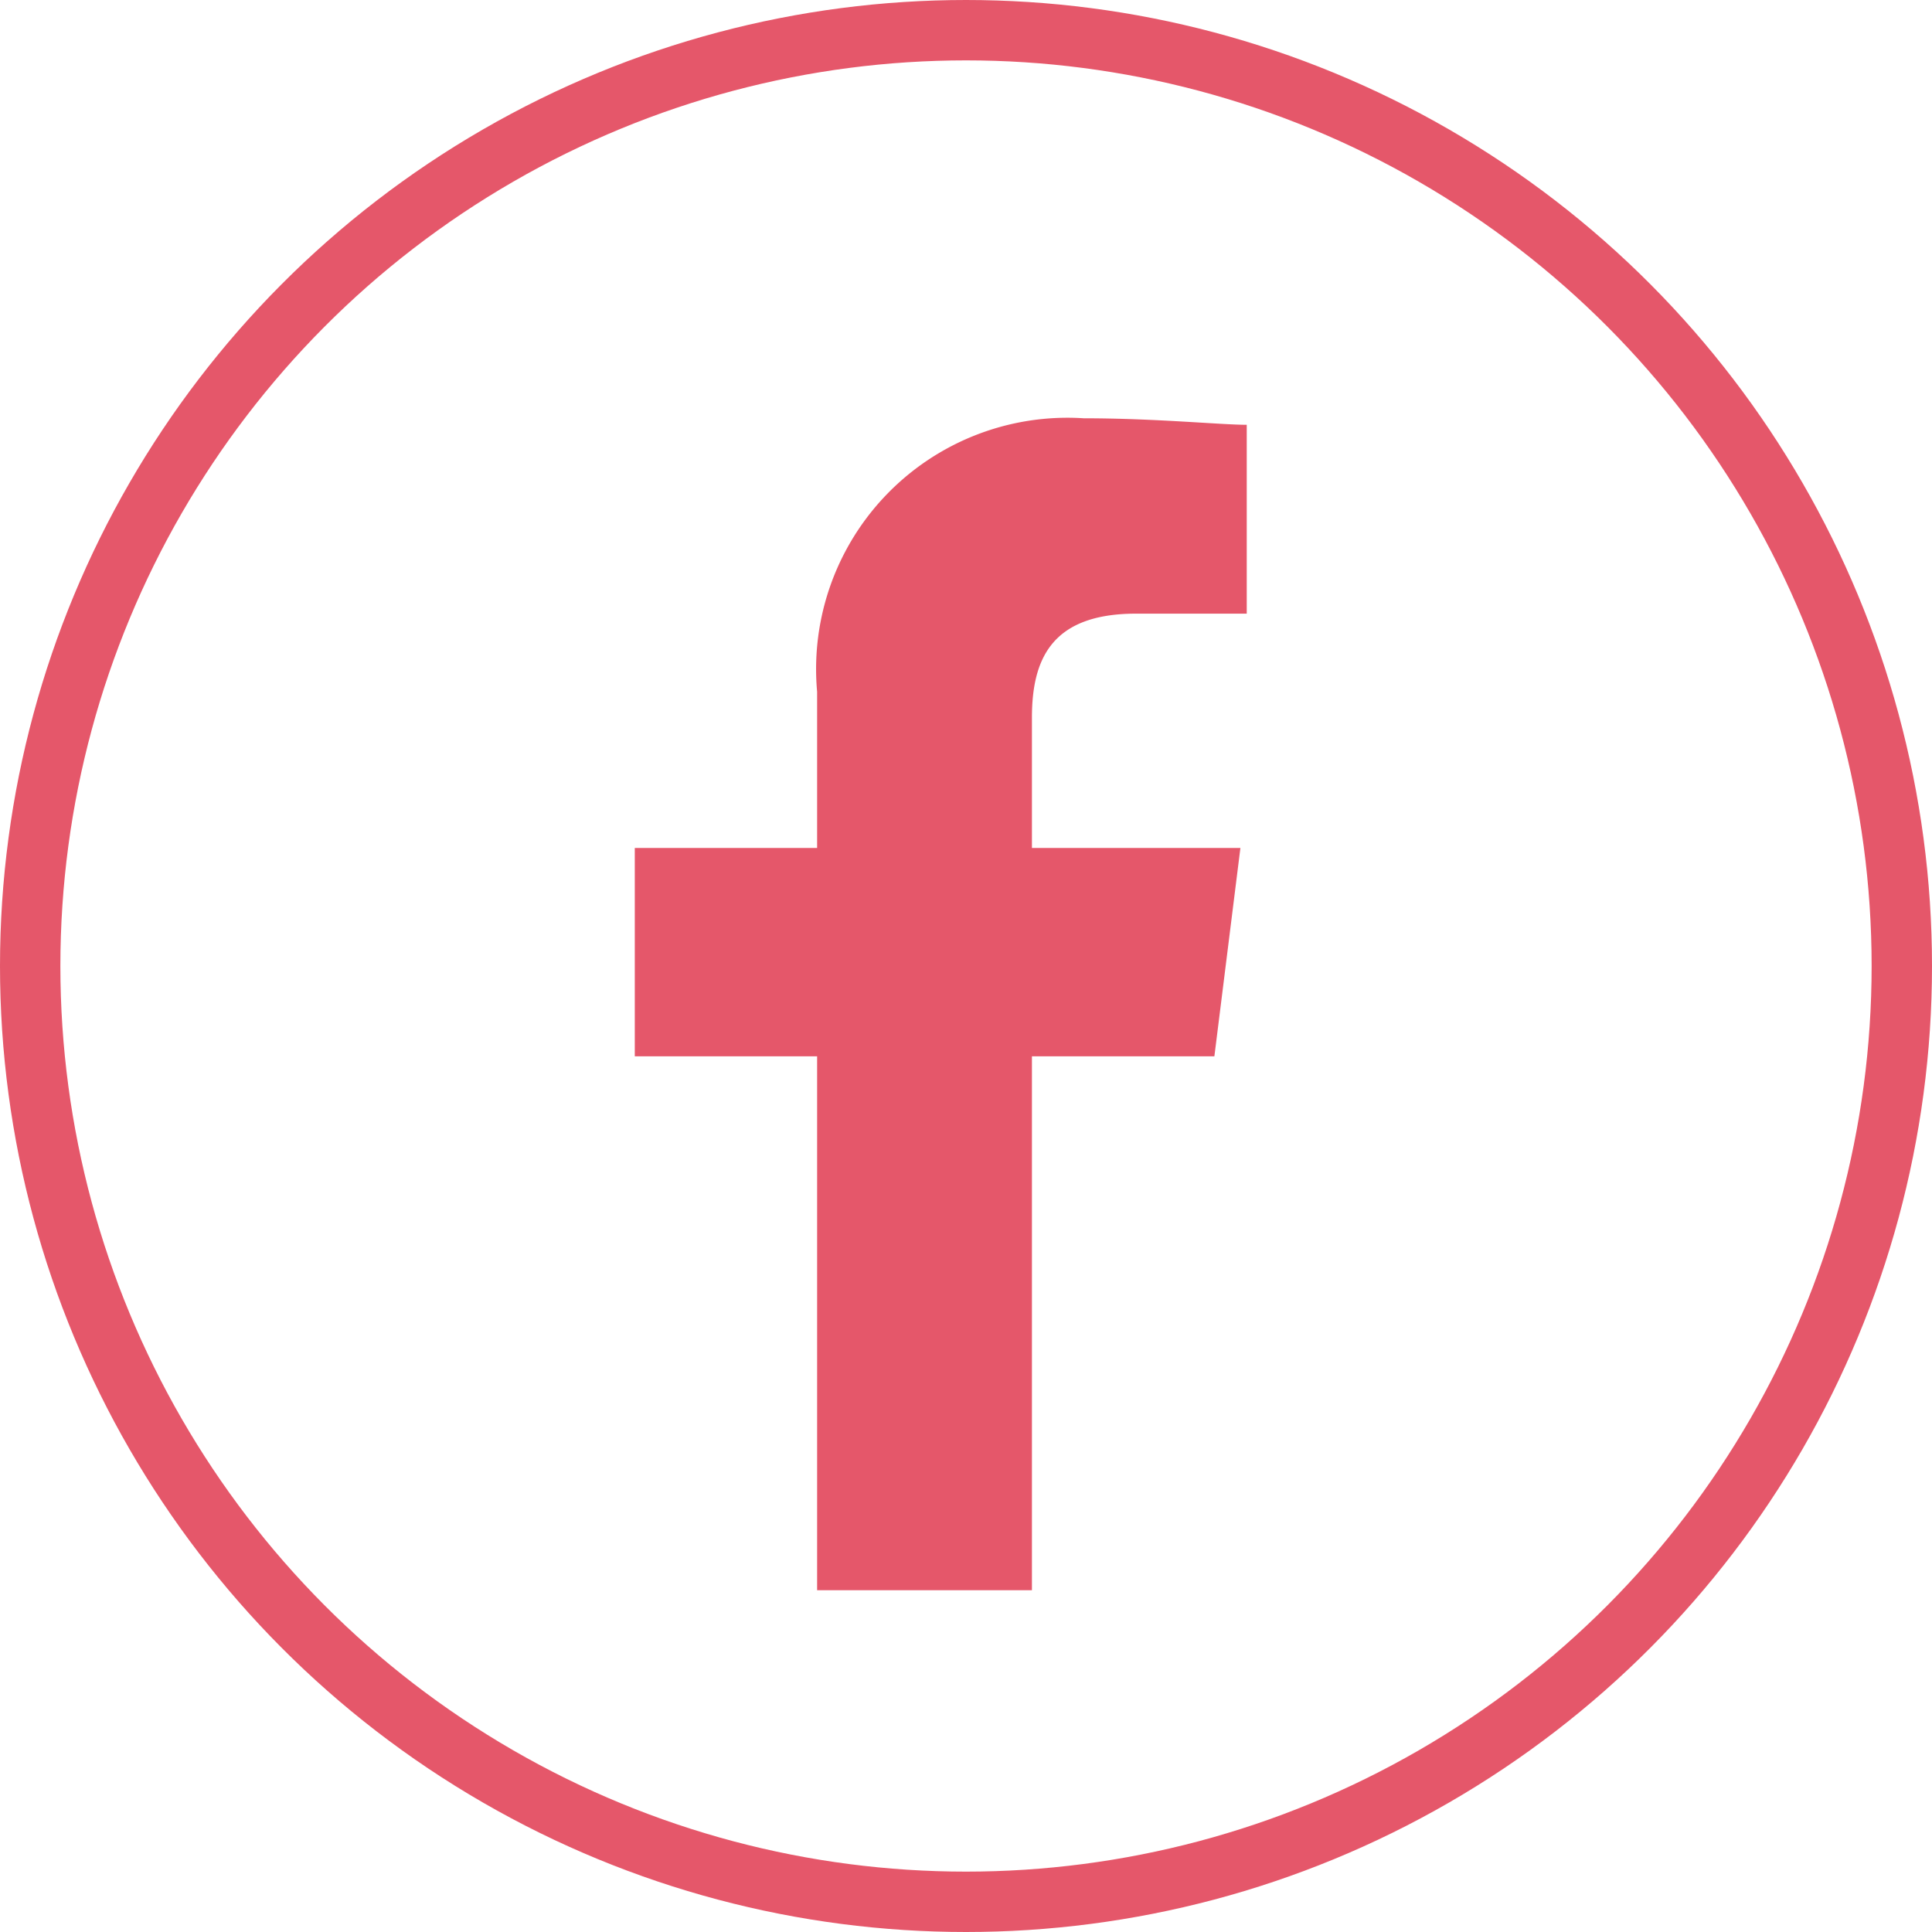 <svg xmlns="http://www.w3.org/2000/svg" width="32" height="32" viewBox="0 0 32 32">
  <g id="グループ_1773" data-name="グループ 1773" transform="translate(0 0.458)">
    <g id="グループ_1632" data-name="グループ 1632" transform="translate(0 0)">
      <g id="Icon_-_Facebook" data-name="Icon - Facebook" transform="translate(10.514 6.47)">
        <path id="パス_1" data-name="パス 1" d="M86.578,19.411V10.568H89.6l.431-3.451H86.578V4.961c0-.971.324-1.725,1.725-1.725h1.833V.108c-.431,0-1.51-.108-2.7-.108A4.163,4.163,0,0,0,83.02,4.529V7.117H80v3.451h3.02v8.843Z" transform="translate(-80)" fill="#e5576a" fill-rule="evenodd"/>
      </g>
      <g id="楕円形_15" data-name="楕円形 15" transform="translate(0 -0.458)" fill="none" stroke="#e5576a" stroke-width="1">
        <circle cx="16" cy="16" r="16" stroke="none"/>
        <circle cx="16" cy="16" r="15.5" fill="none"/>
      </g>
    </g>
  </g>
</svg>
